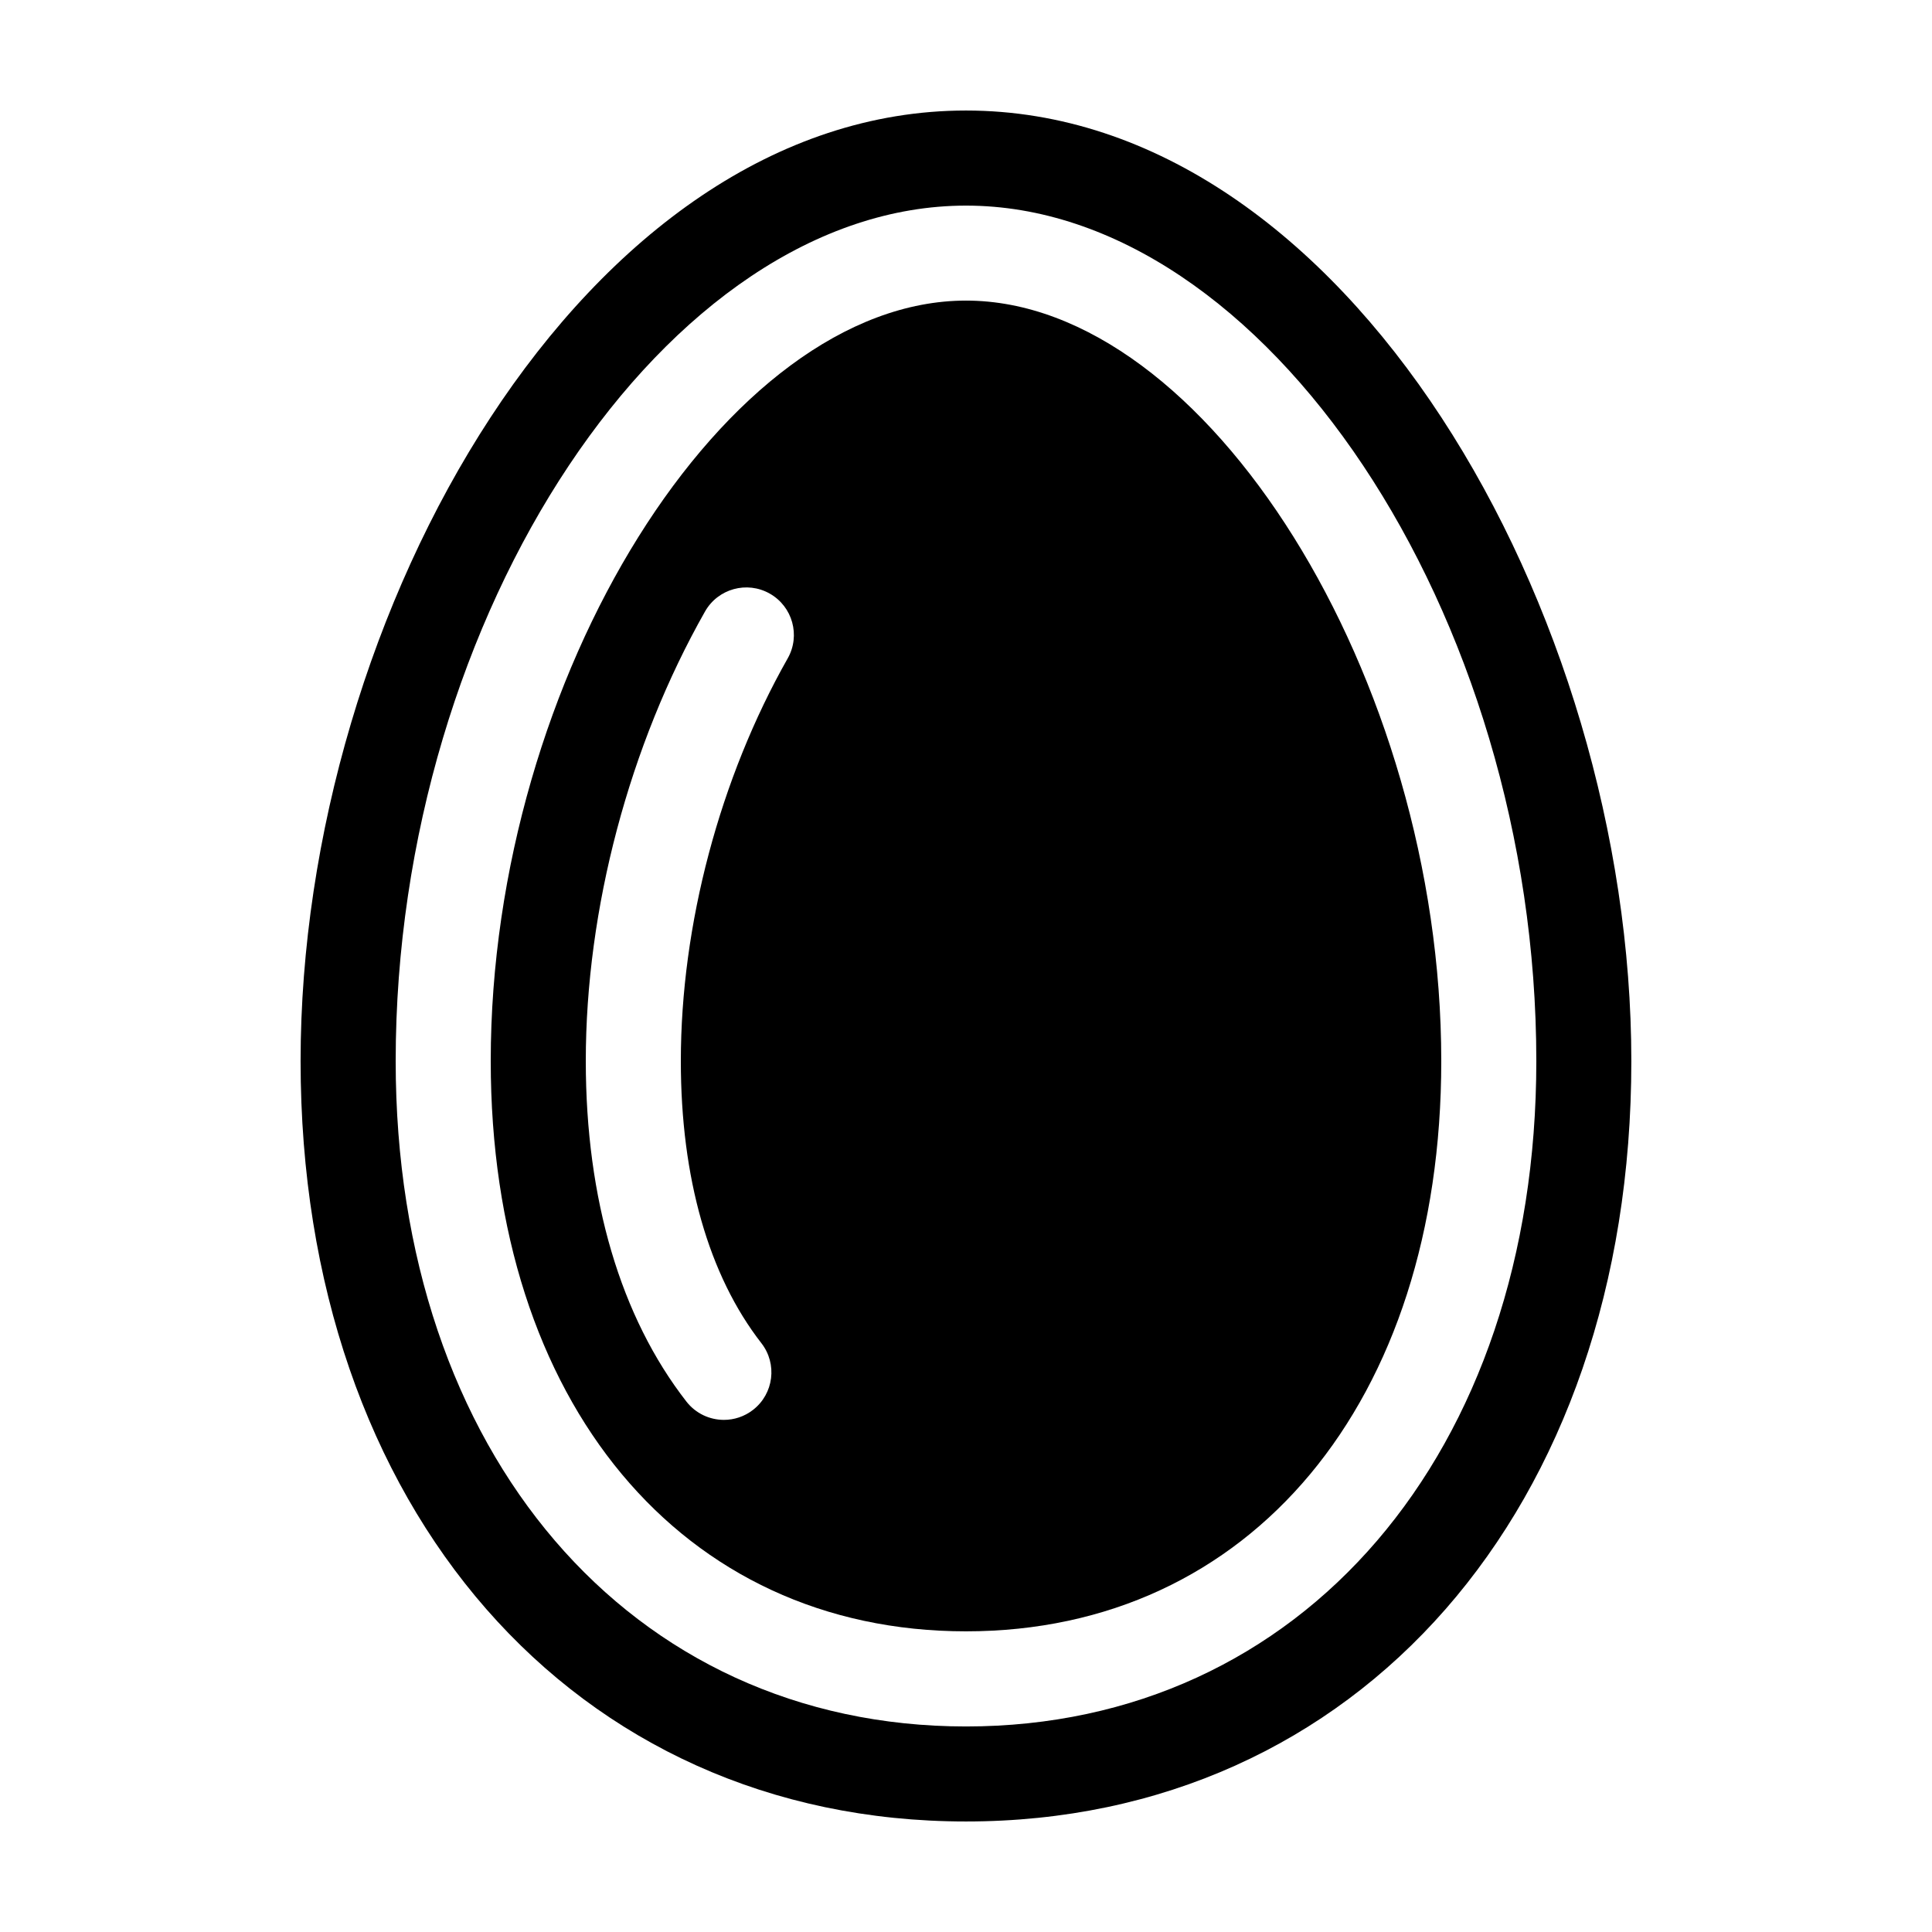 <?xml version="1.0" encoding="UTF-8"?>
<!-- Uploaded to: SVG Repo, www.svgrepo.com, Generator: SVG Repo Mixer Tools -->
<svg fill="#000000" width="800px" height="800px" version="1.1" viewBox="144 144 512 512" xmlns="http://www.w3.org/2000/svg">
 <g>
  <path d="m400 173.29c-100.93 0-176.34 132.99-176.34 251.9 0 118.65 72.512 201.52 176.33 201.52 103.82 0 176.33-82.871 176.33-201.52 0.004-118.91-75.406-251.9-176.33-251.9zm0 428.24c-88.992 0-151.14-72.512-151.14-176.33 0-118.65 72.039-226.71 151.14-226.71 79.102 0 151.14 108.06 151.14 226.71-0.004 103.82-62.152 176.33-151.14 176.33z"/>
  <path d="m400 223.66c-63.566 0-125.95 99.82-125.95 201.52 0 90.402 50.617 151.14 125.95 151.14s125.95-60.738 125.95-151.14c-0.004-101.7-62.391-201.52-125.95-201.52zm-100.76 201.52c0-40.281 11.516-83.699 31.594-119.12 3.426-6.051 11.117-8.176 17.164-4.746 6.051 3.43 8.184 11.113 4.75 17.164-18 31.762-28.32 70.652-28.32 106.71 0 30.961 7.379 56.816 21.348 74.766 4.273 5.492 3.285 13.406-2.207 17.672-2.301 1.789-5.023 2.656-7.723 2.656-3.754 0-7.465-1.672-9.949-4.863-17.438-22.41-26.656-53.613-26.656-90.23z"/>
 </g>
</svg>